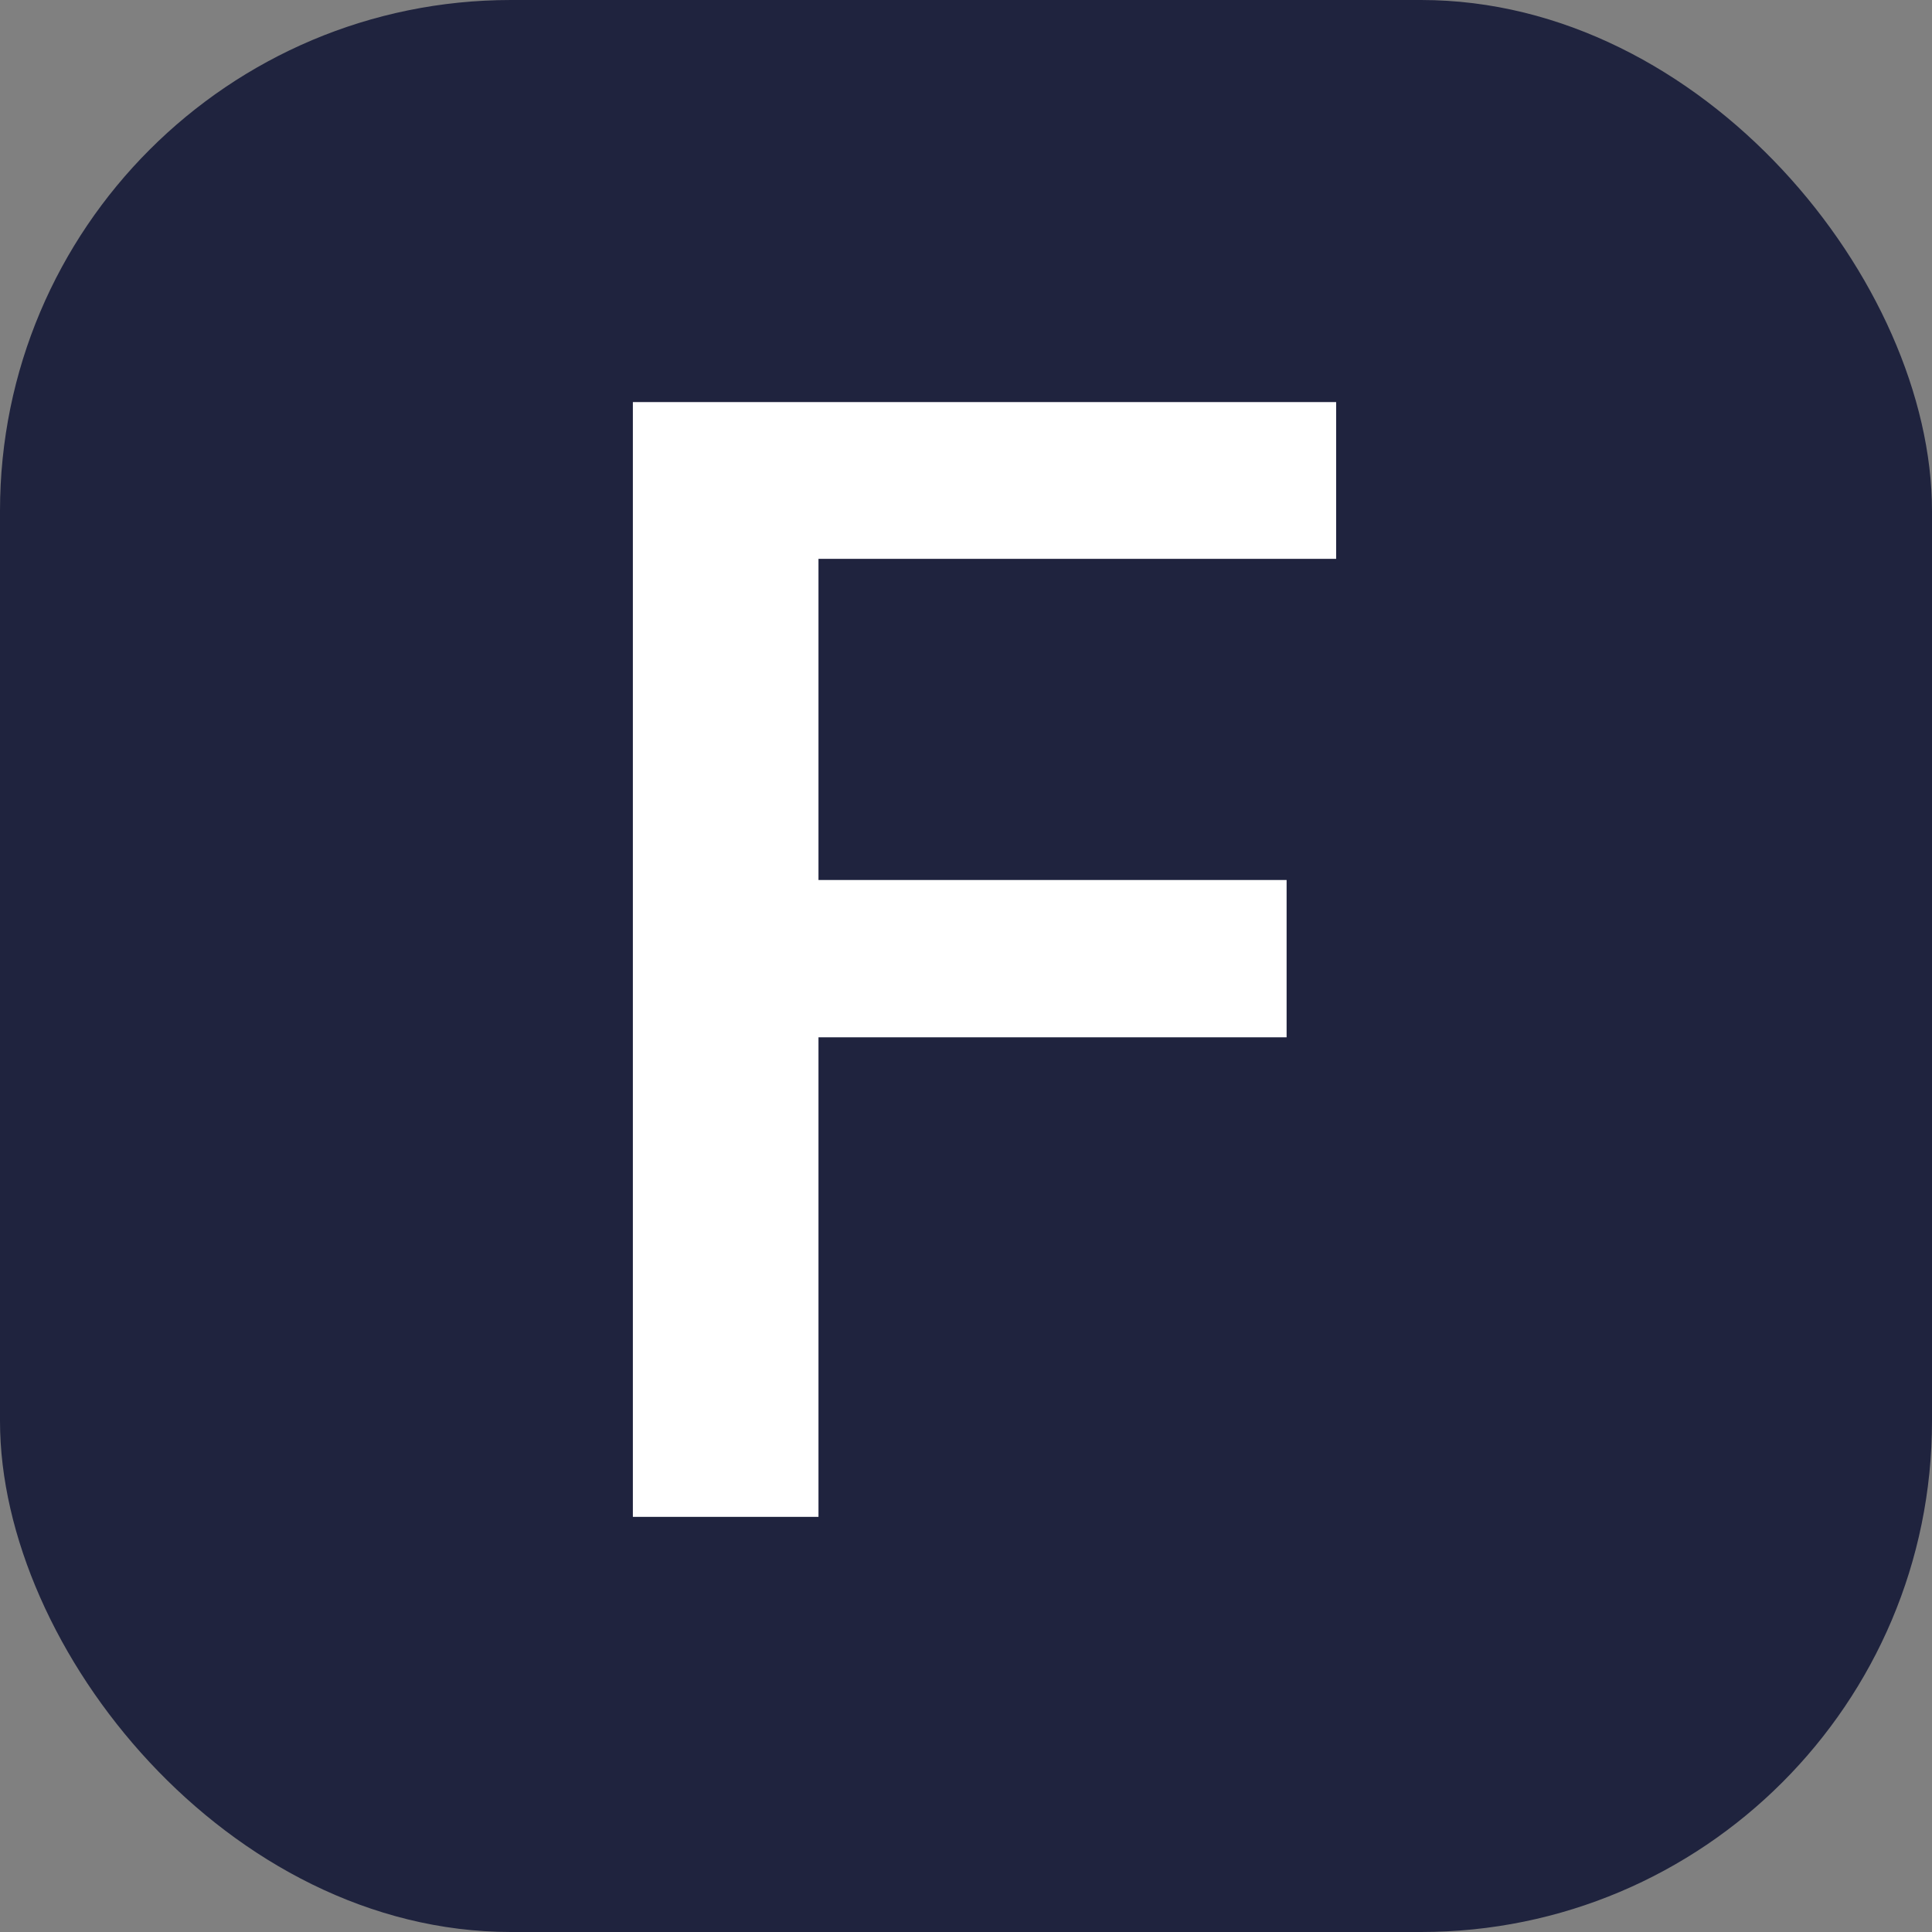 <svg width="121" height="121" viewBox="0 0 121 121" fill="none" xmlns="http://www.w3.org/2000/svg">
        <rect x="0" y="0" width="121" height="121" fill="#808080" stroke="none"/>
        <g clipPath="url(#clip0_1_5)">
          <rect width="121" height="121" rx="32" fill="#1F233E" />
          <path d="M39.636 95V25.182H83.682V35H51.261V40.028V45.057V55.114H80.579V64.966H51.261V95H39.636Z" fill="white" />
        </g>
        <defs>
          <clipPath id="clip0_1_5">
            <rect width="121" height="121" fill="white" />
          </clipPath>
        </defs>
      </svg>